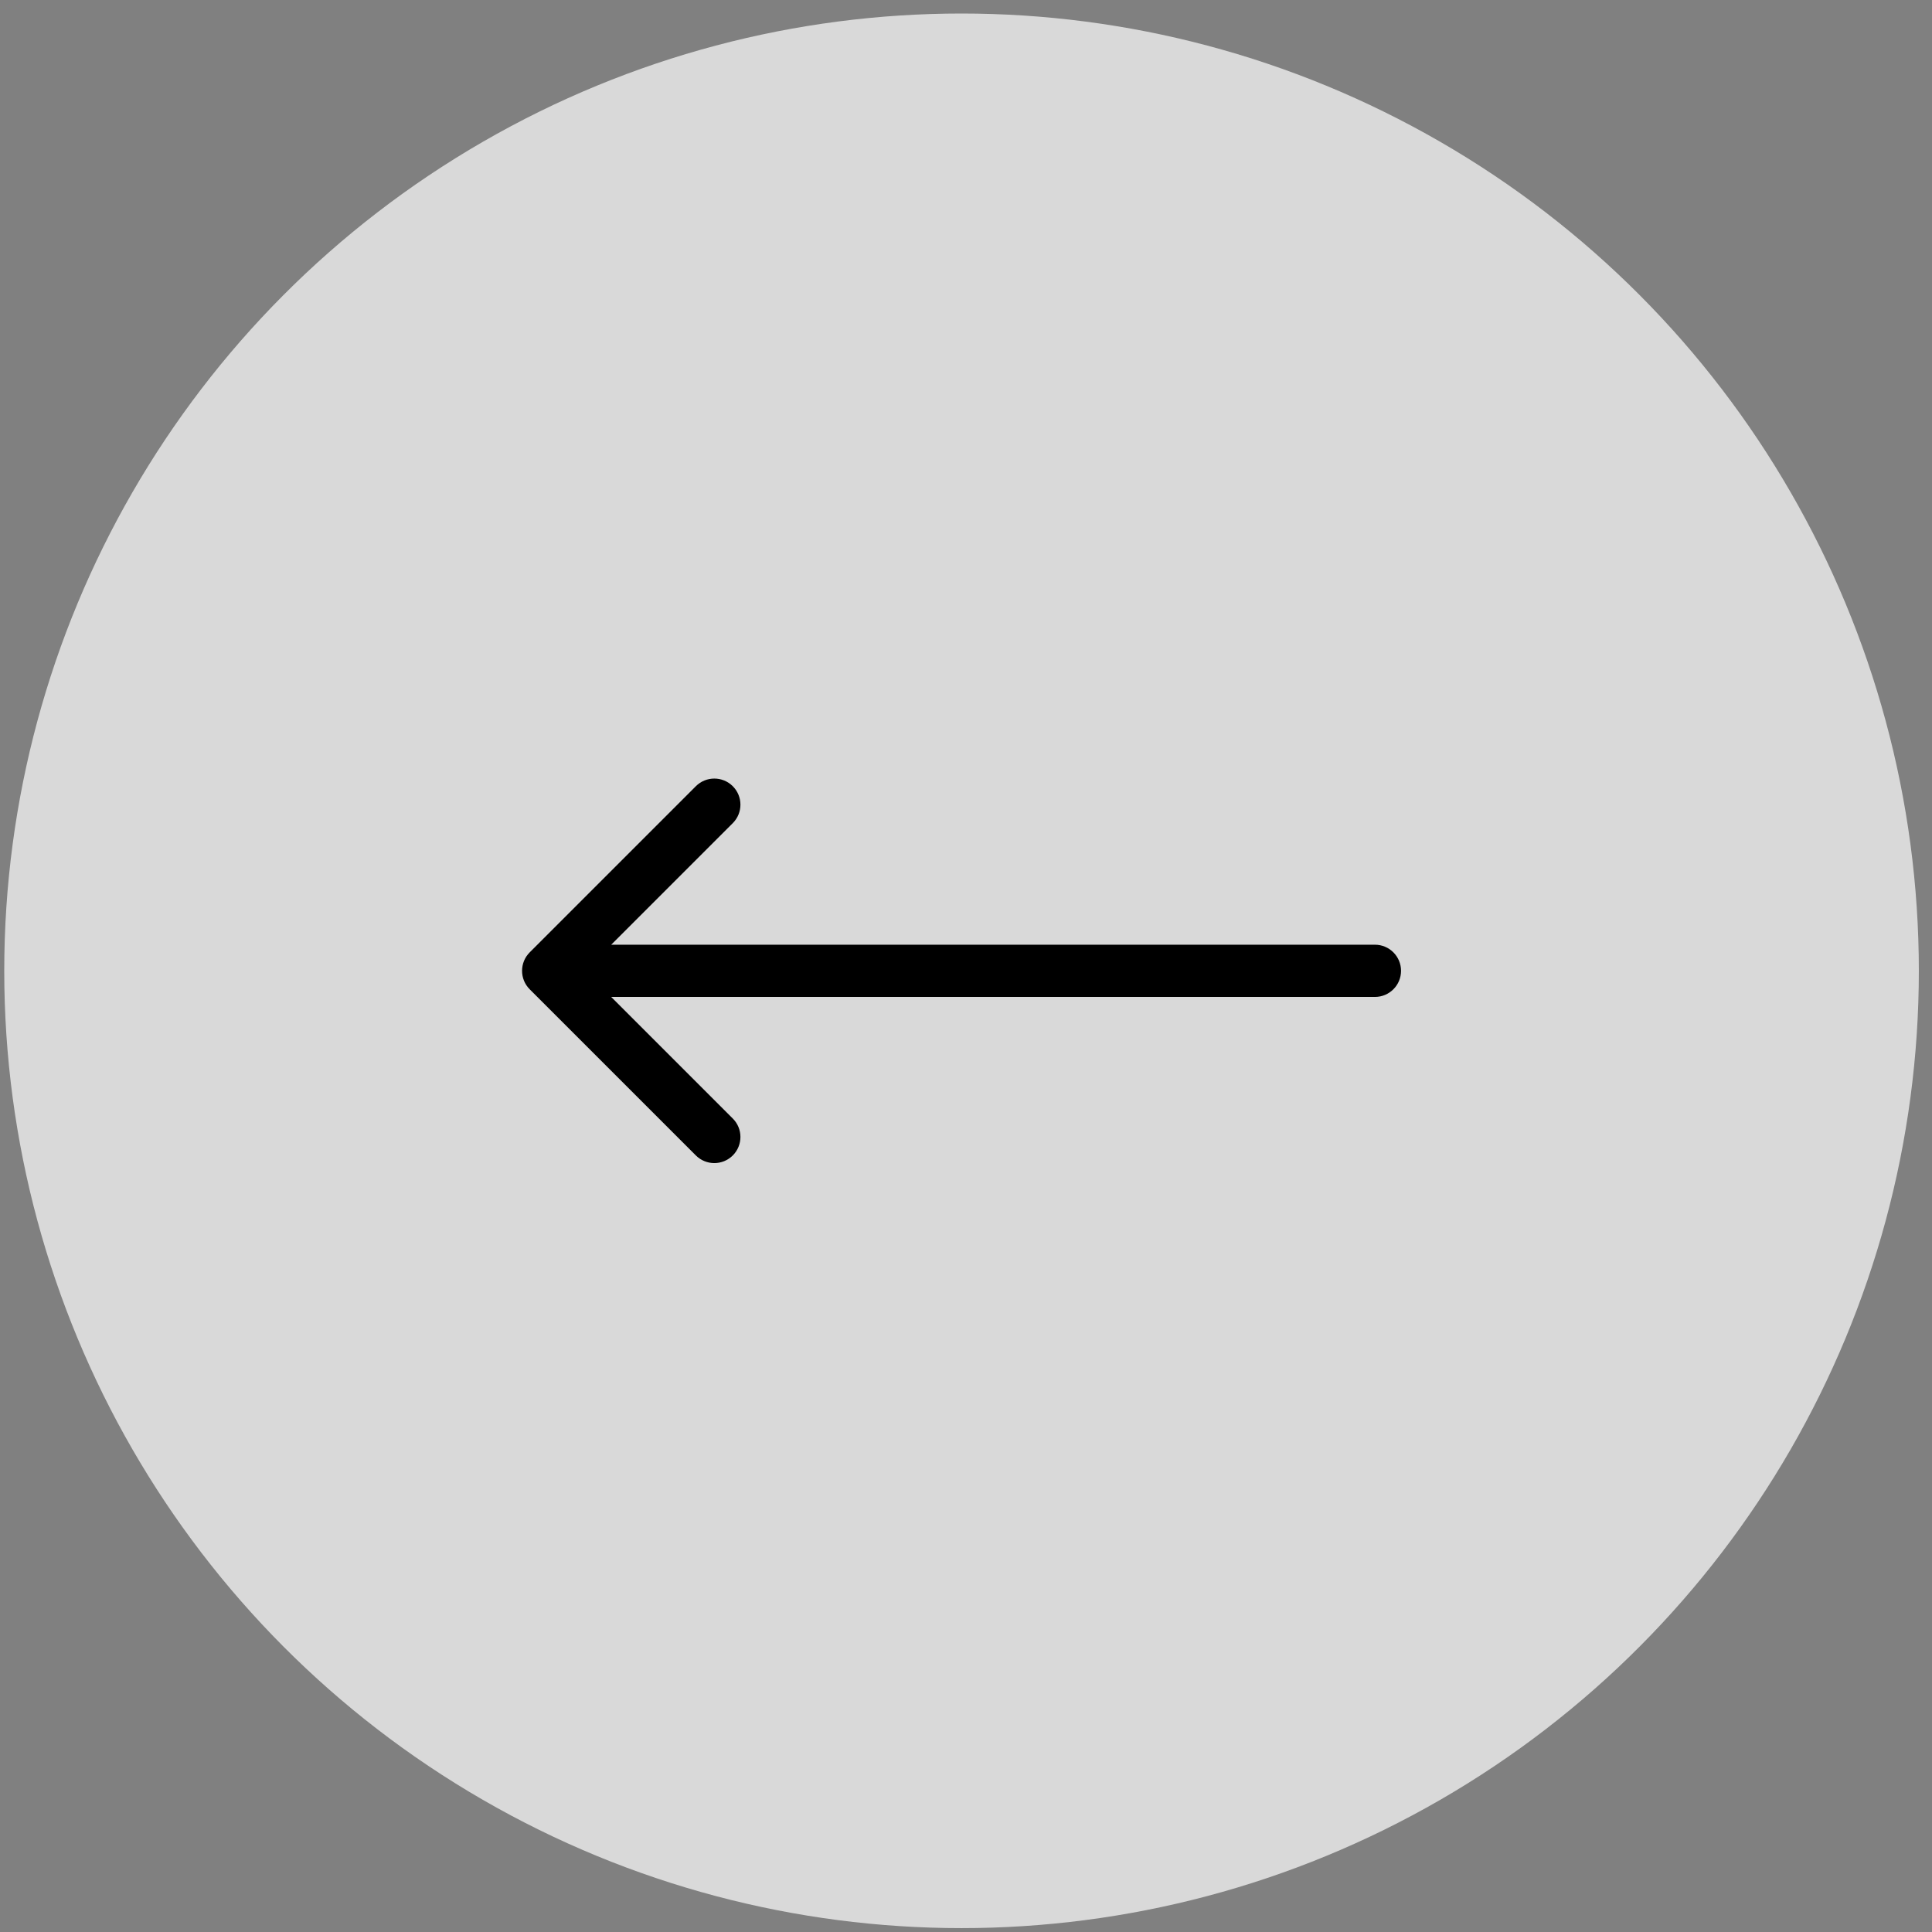 <?xml version="1.0" encoding="UTF-8"?> <svg xmlns="http://www.w3.org/2000/svg" width="111" height="111" viewBox="0 0 111 111" fill="none"><rect x="0" y="0" width="111" height="111" fill="#808080" stroke="none"/> <circle cx="55.244" cy="55.777" r="55" fill="white" fill-opacity="0.7"></circle> <path d="M78.994 57.277C79.823 57.277 80.494 56.606 80.494 55.777C80.494 54.949 79.823 54.277 78.994 54.277L78.994 57.277ZM30.433 54.717C29.848 55.303 29.848 56.252 30.433 56.838L39.979 66.384C40.565 66.97 41.515 66.97 42.101 66.384C42.687 65.798 42.687 64.848 42.101 64.263L33.615 55.777L42.101 47.292C42.687 46.706 42.687 45.757 42.101 45.171C41.515 44.585 40.565 44.585 39.979 45.171L30.433 54.717ZM78.994 54.277L31.494 54.277L31.494 57.277L78.994 57.277L78.994 54.277Z" fill="black"></path> </svg> 